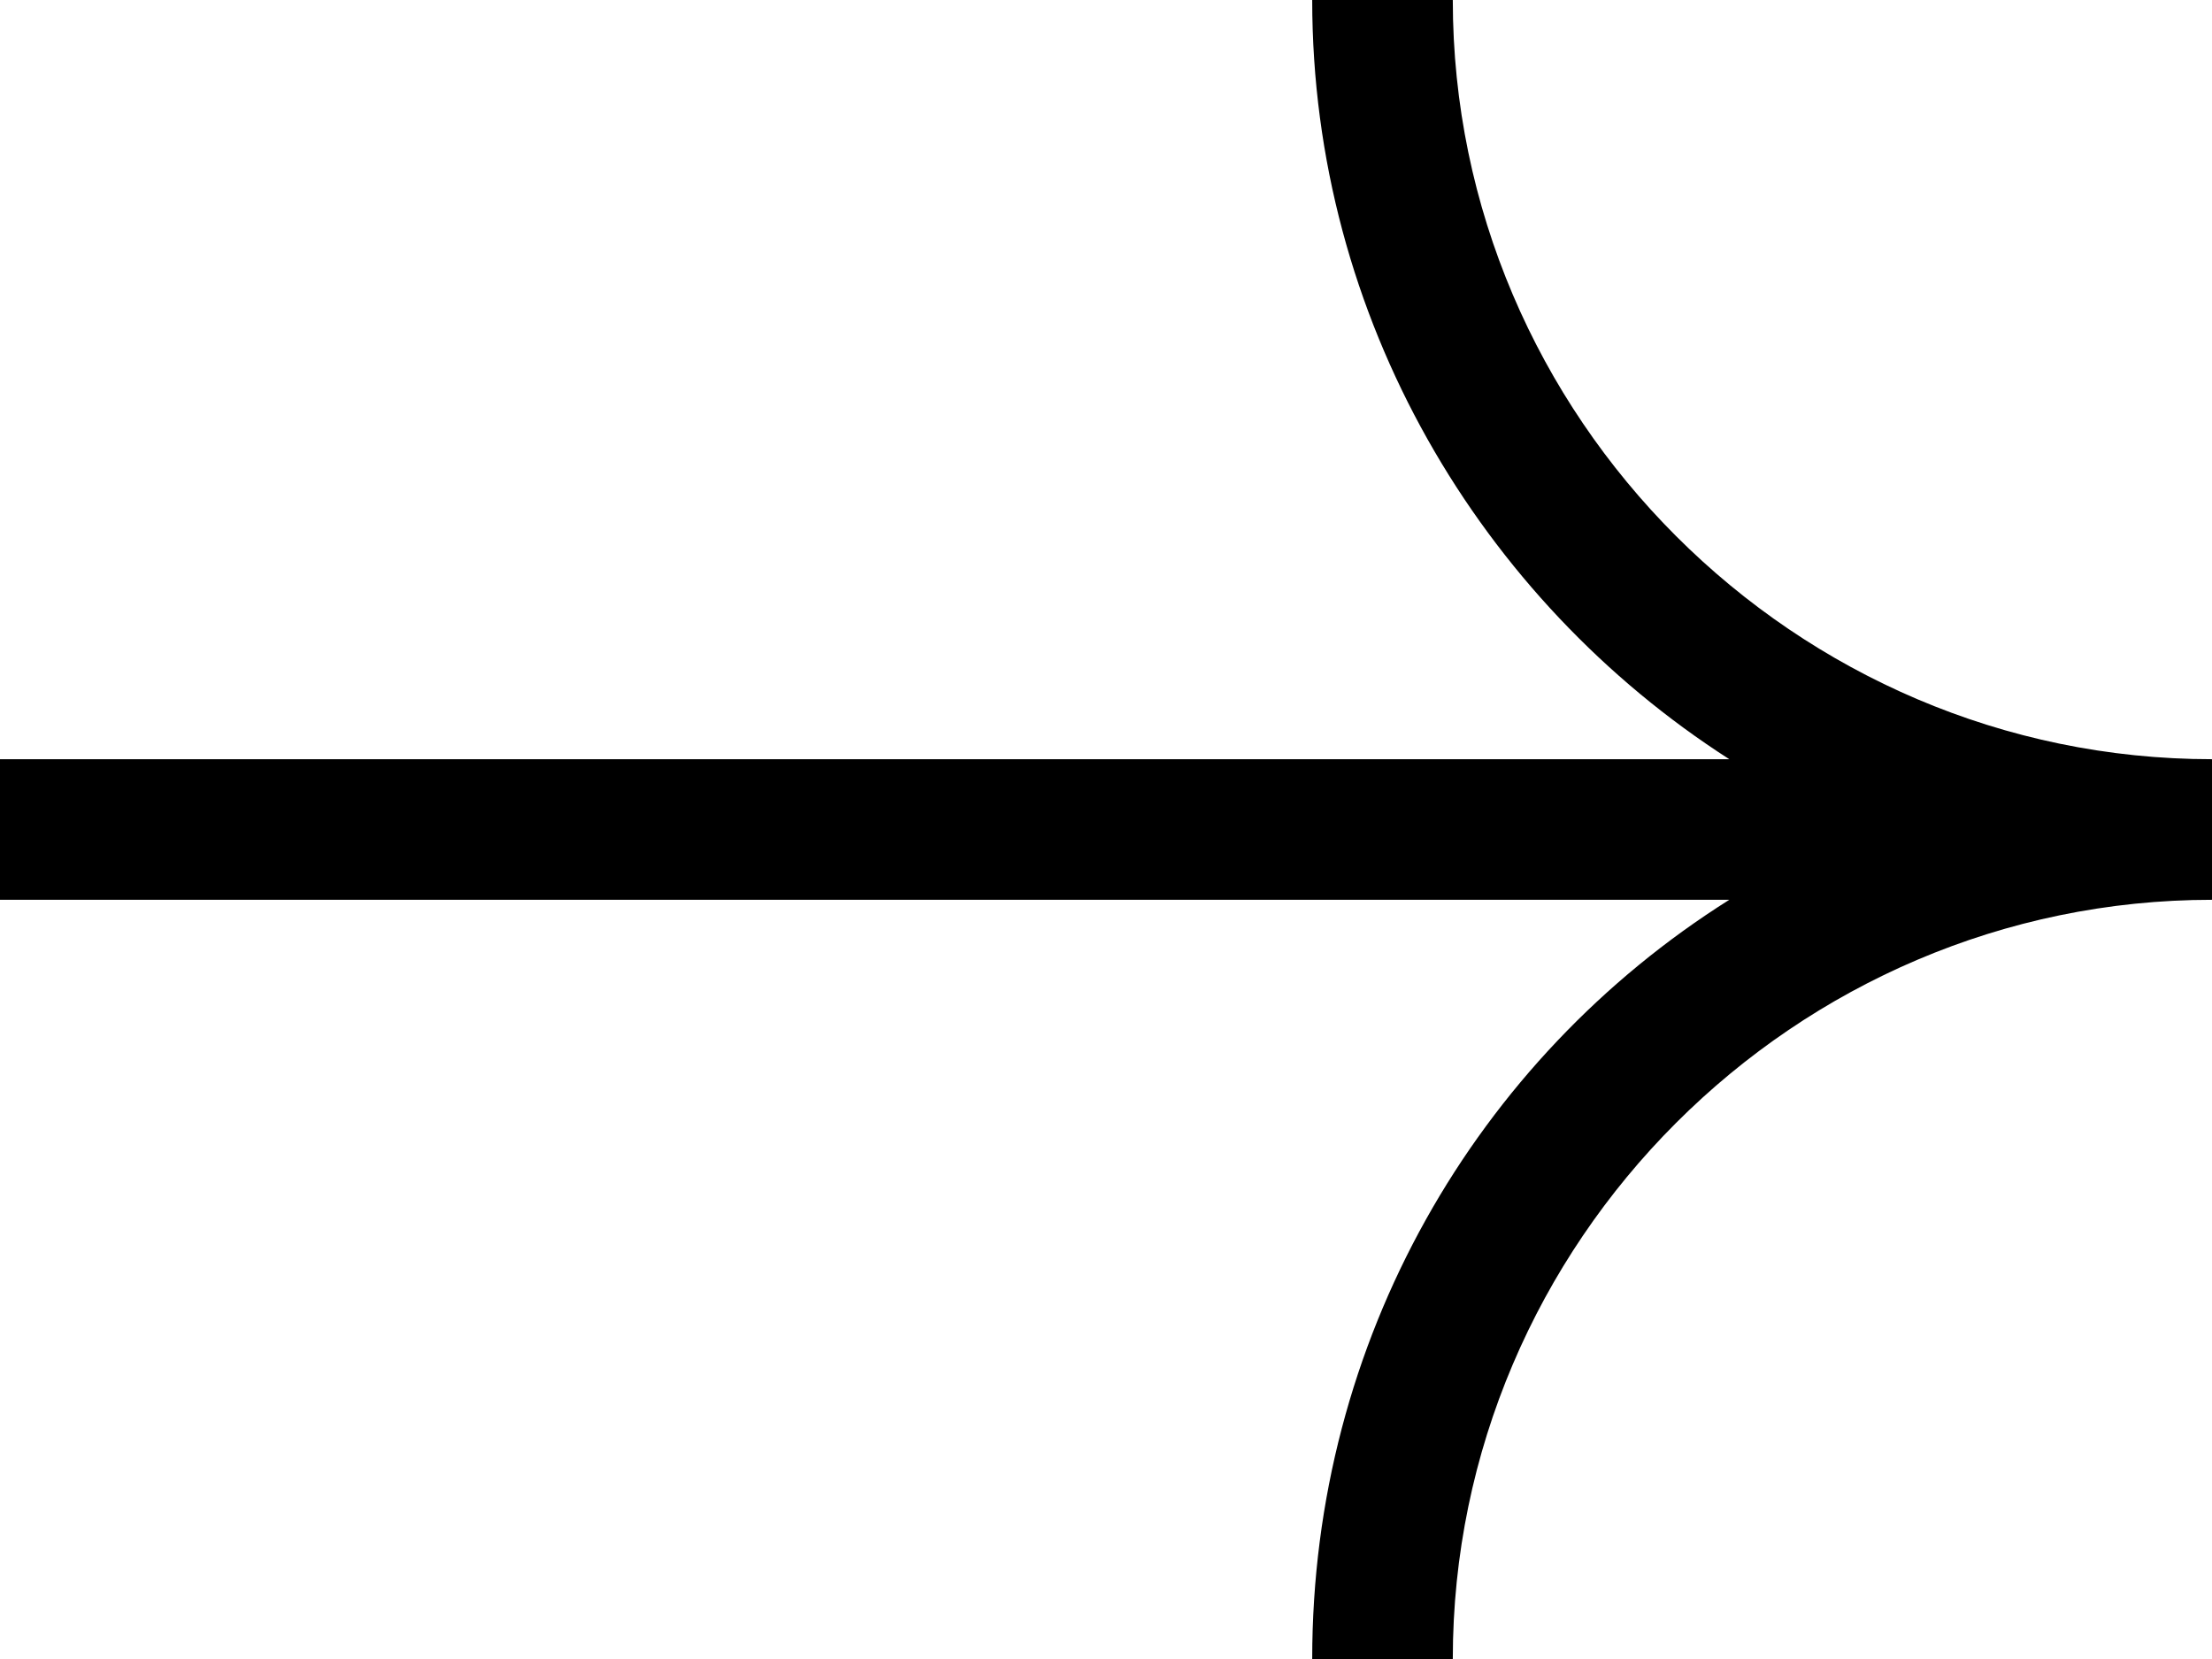 <?xml version="1.0" encoding="utf-8"?>
<!-- Generator: Adobe Illustrator 27.3.1, SVG Export Plug-In . SVG Version: 6.00 Build 0)  -->
<svg version="1.1" id="Layer_1" xmlns="http://www.w3.org/2000/svg" xmlns:xlink="http://www.w3.org/1999/xlink" x="0px" y="0px"
	 viewBox="0 0 47.2 35.4" style="enable-background:new 0 0 47.2 35.4;" xml:space="preserve">
<path d="M31,0h-3c0,6.8,3.6,12.8,8.9,16.2H0v3h36.9c-5.4,3.4-8.9,9.4-8.9,16.2h3c0-8.9,7.3-16.2,16.2-16.2v-3C38.3,16.2,31,8.9,31,0
	z"/>
</svg>
